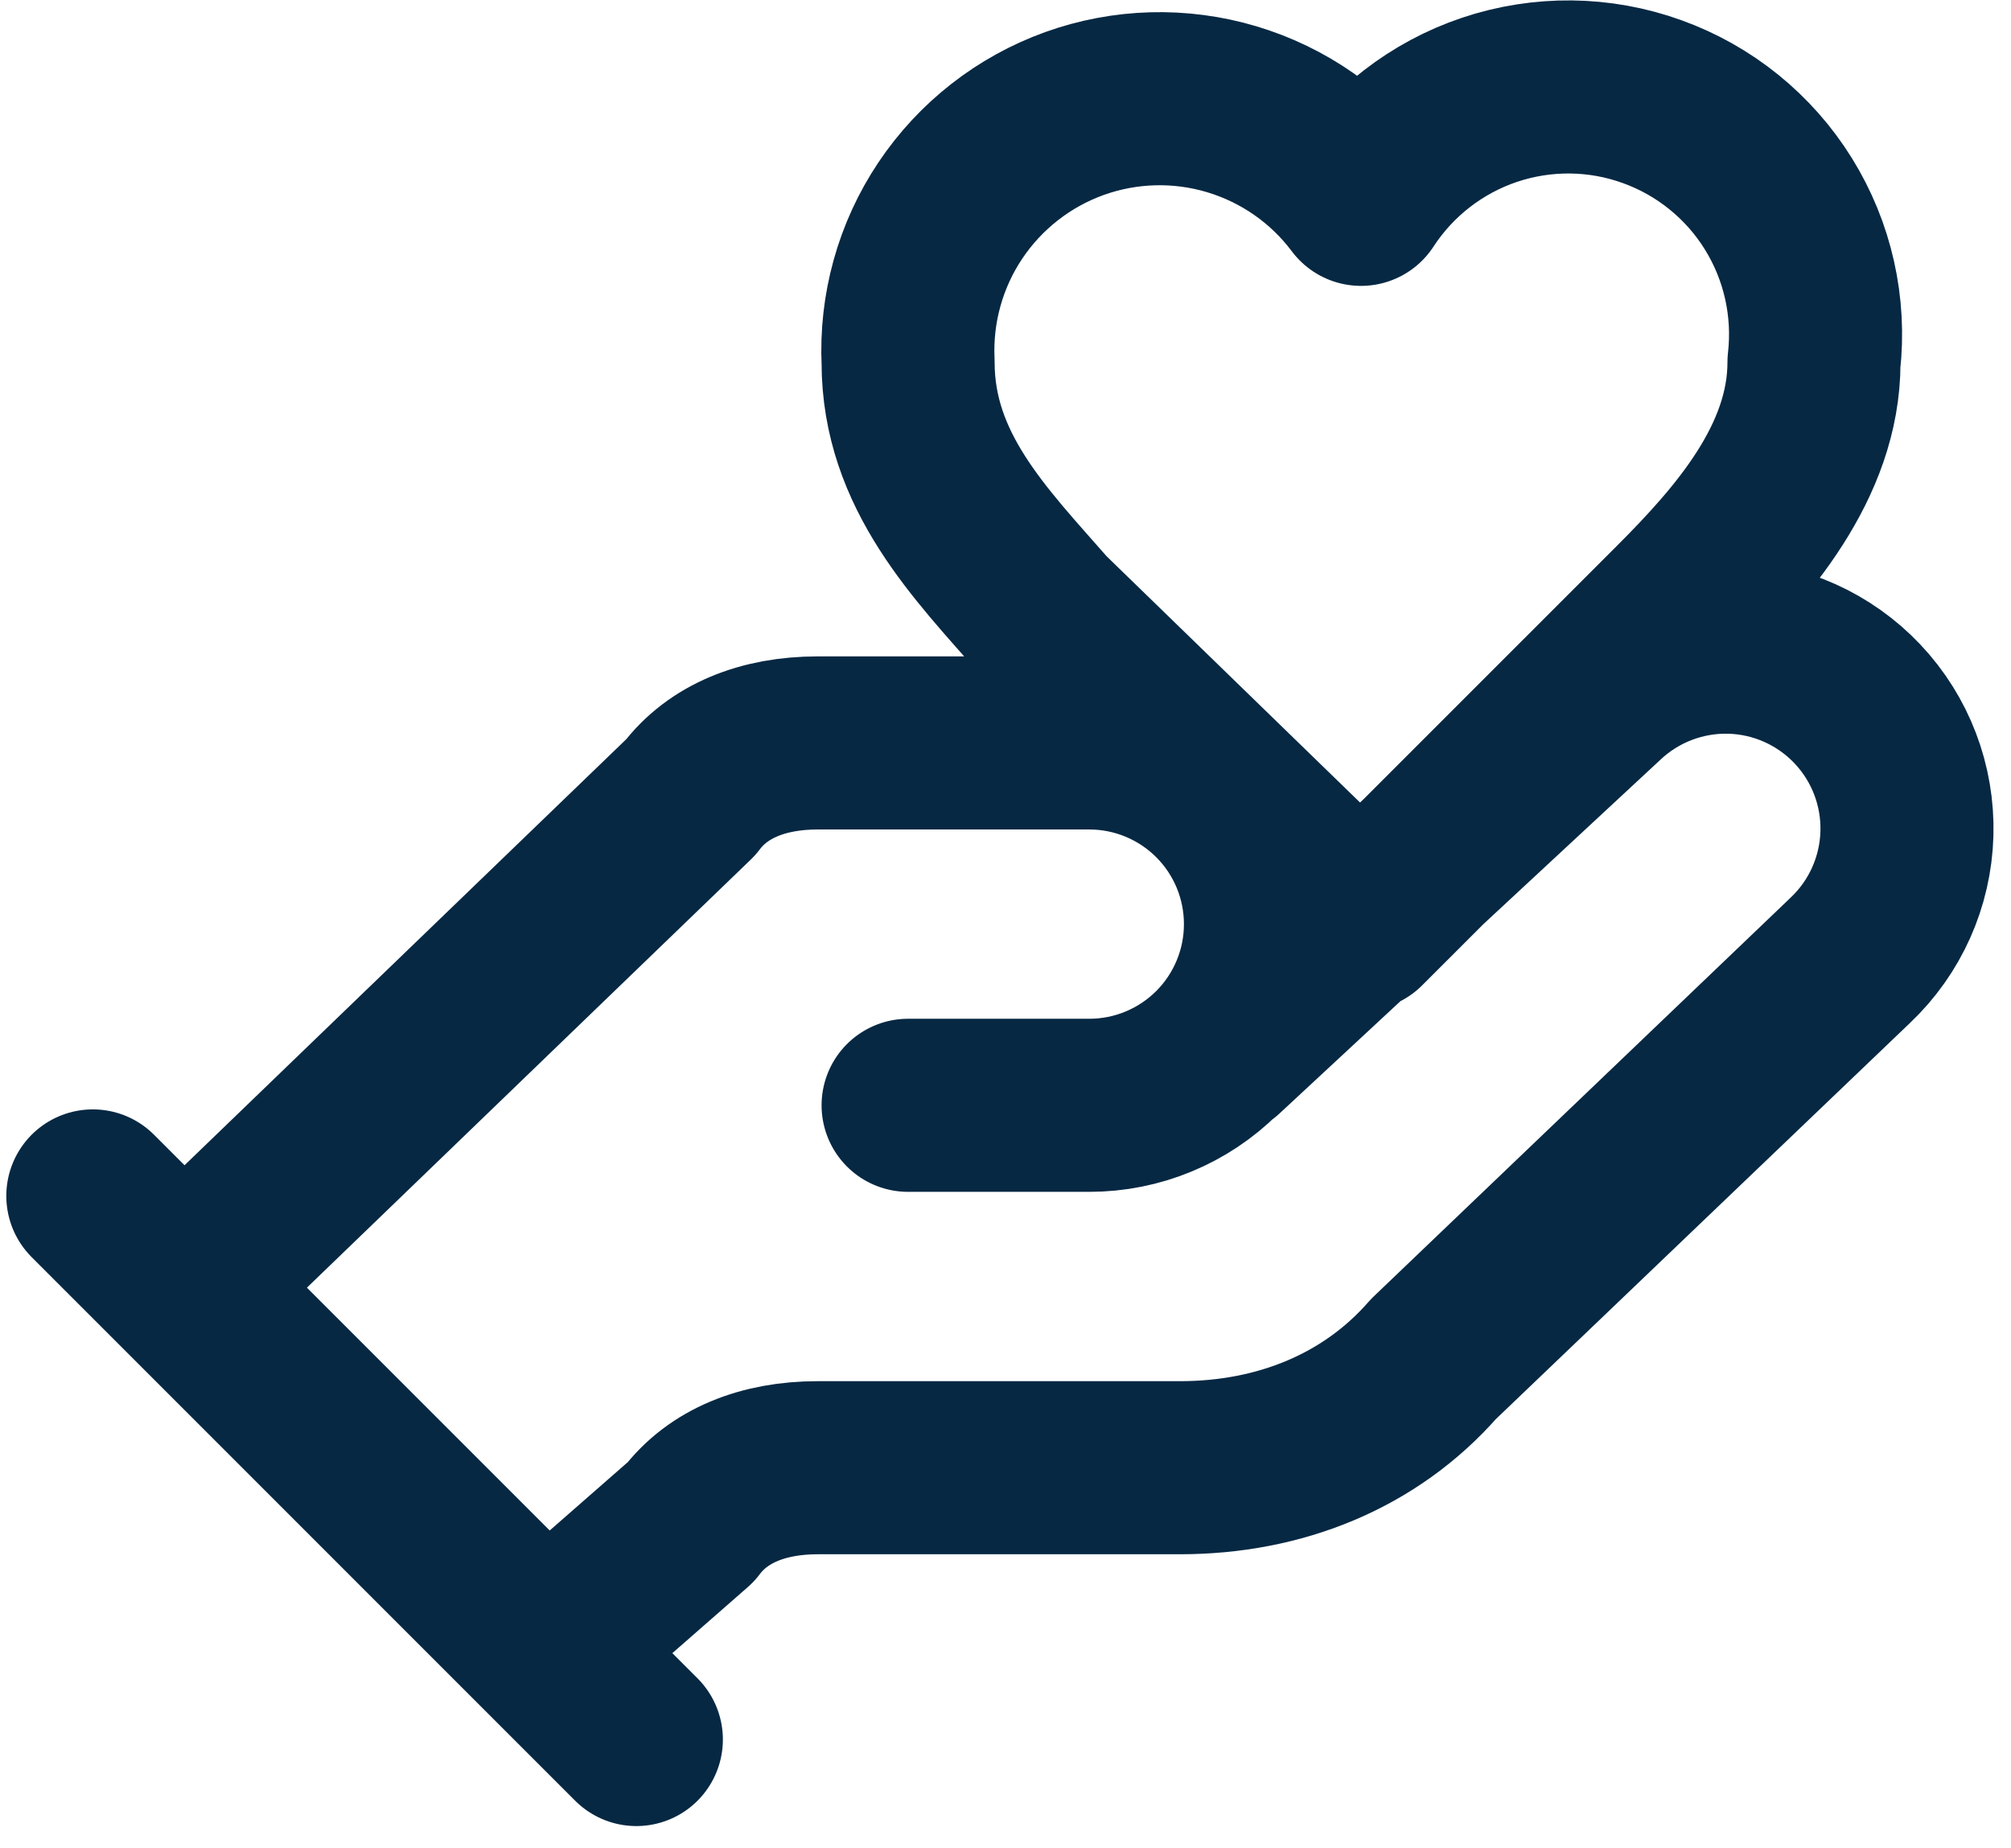 <svg  viewBox="0 0 37 34" fill="none" xmlns="http://www.w3.org/2000/svg">
<path d="M16.708 20.333H20.042C20.926 20.333 21.773 19.982 22.399 19.357C23.024 18.732 23.375 17.884 23.375 17C23.375 16.116 23.024 15.268 22.399 14.643C21.773 14.018 20.926 13.667 20.042 13.667H15.042C14.042 13.667 13.208 14 12.708 14.667L3.375 23.667M10.042 30.333L12.708 28C13.208 27.333 14.042 27 15.042 27H21.708C23.542 27 25.208 26.333 26.375 25L34.042 17.667C34.685 17.059 35.06 16.221 35.085 15.336C35.11 14.451 34.783 13.593 34.175 12.95C33.567 12.307 32.729 11.931 31.844 11.906C30.96 11.882 30.102 12.209 29.458 12.817L22.458 19.317M1.708 22L11.708 32M30.875 11.167C32.041 10 33.375 8.5 33.375 6.667C33.491 5.648 33.261 4.62 32.72 3.749C32.179 2.878 31.36 2.216 30.395 1.869C29.431 1.521 28.378 1.51 27.406 1.836C26.434 2.163 25.601 2.808 25.041 3.667C24.447 2.874 23.613 2.294 22.664 2.01C21.715 1.726 20.699 1.754 19.767 2.089C18.835 2.425 18.035 3.051 17.484 3.874C16.933 4.698 16.662 5.677 16.708 6.667C16.708 8.667 18.041 10 19.208 11.333L25.041 17L30.875 11.167Z" stroke="#062843" stroke-width="3.184" stroke-linecap="round" stroke-linejoin="round"/>
</svg>

